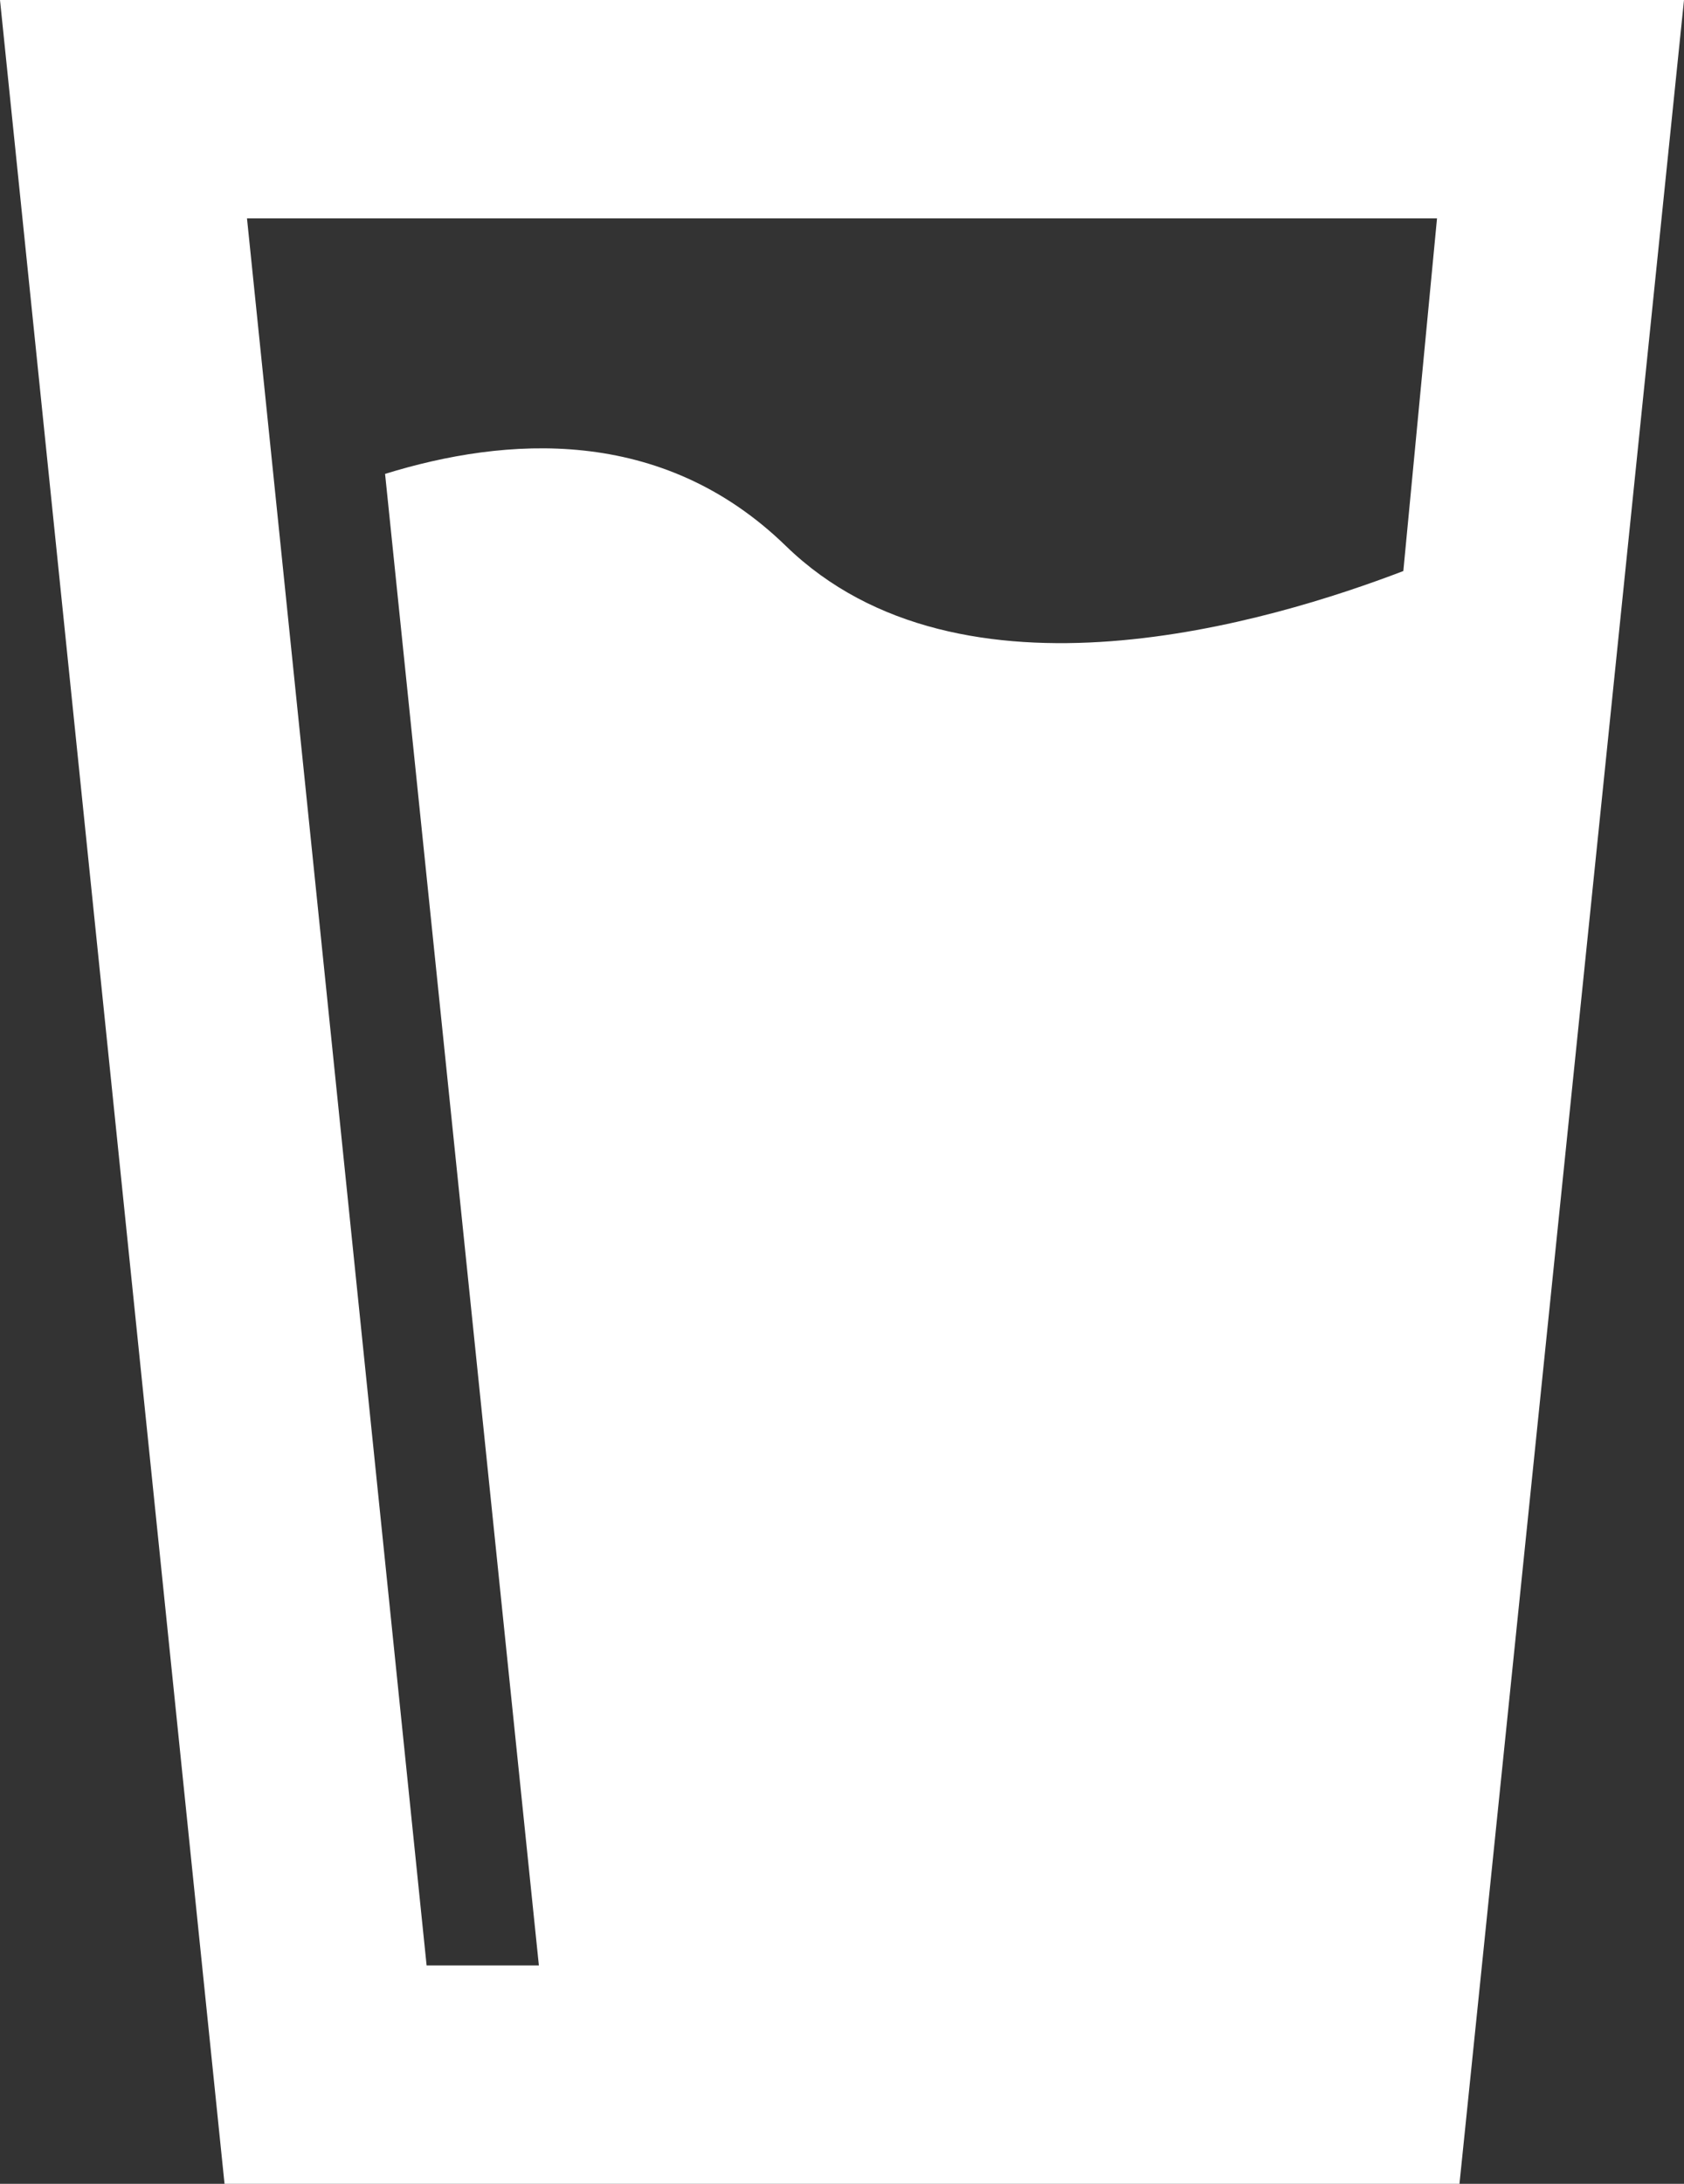 <svg width="27" height="35" viewBox="0 0 27 35" fill="none" xmlns="http://www.w3.org/2000/svg">
<rect x="0" y="0" width="27" height="35" fill="#333333" stroke="none"/>
<path d="M0 0H27L23.4 35H3.6L0 0ZM3.96 3.5L6.84 31.5H8.64L6.174 7.595C8.1 7 10.602 6.808 12.6 8.75C15.408 11.48 20.394 9.957 22.5 9.152L23.04 3.5H3.96Z" fill="white" style="fill:white;fill-opacity:1;"/>
</svg>
